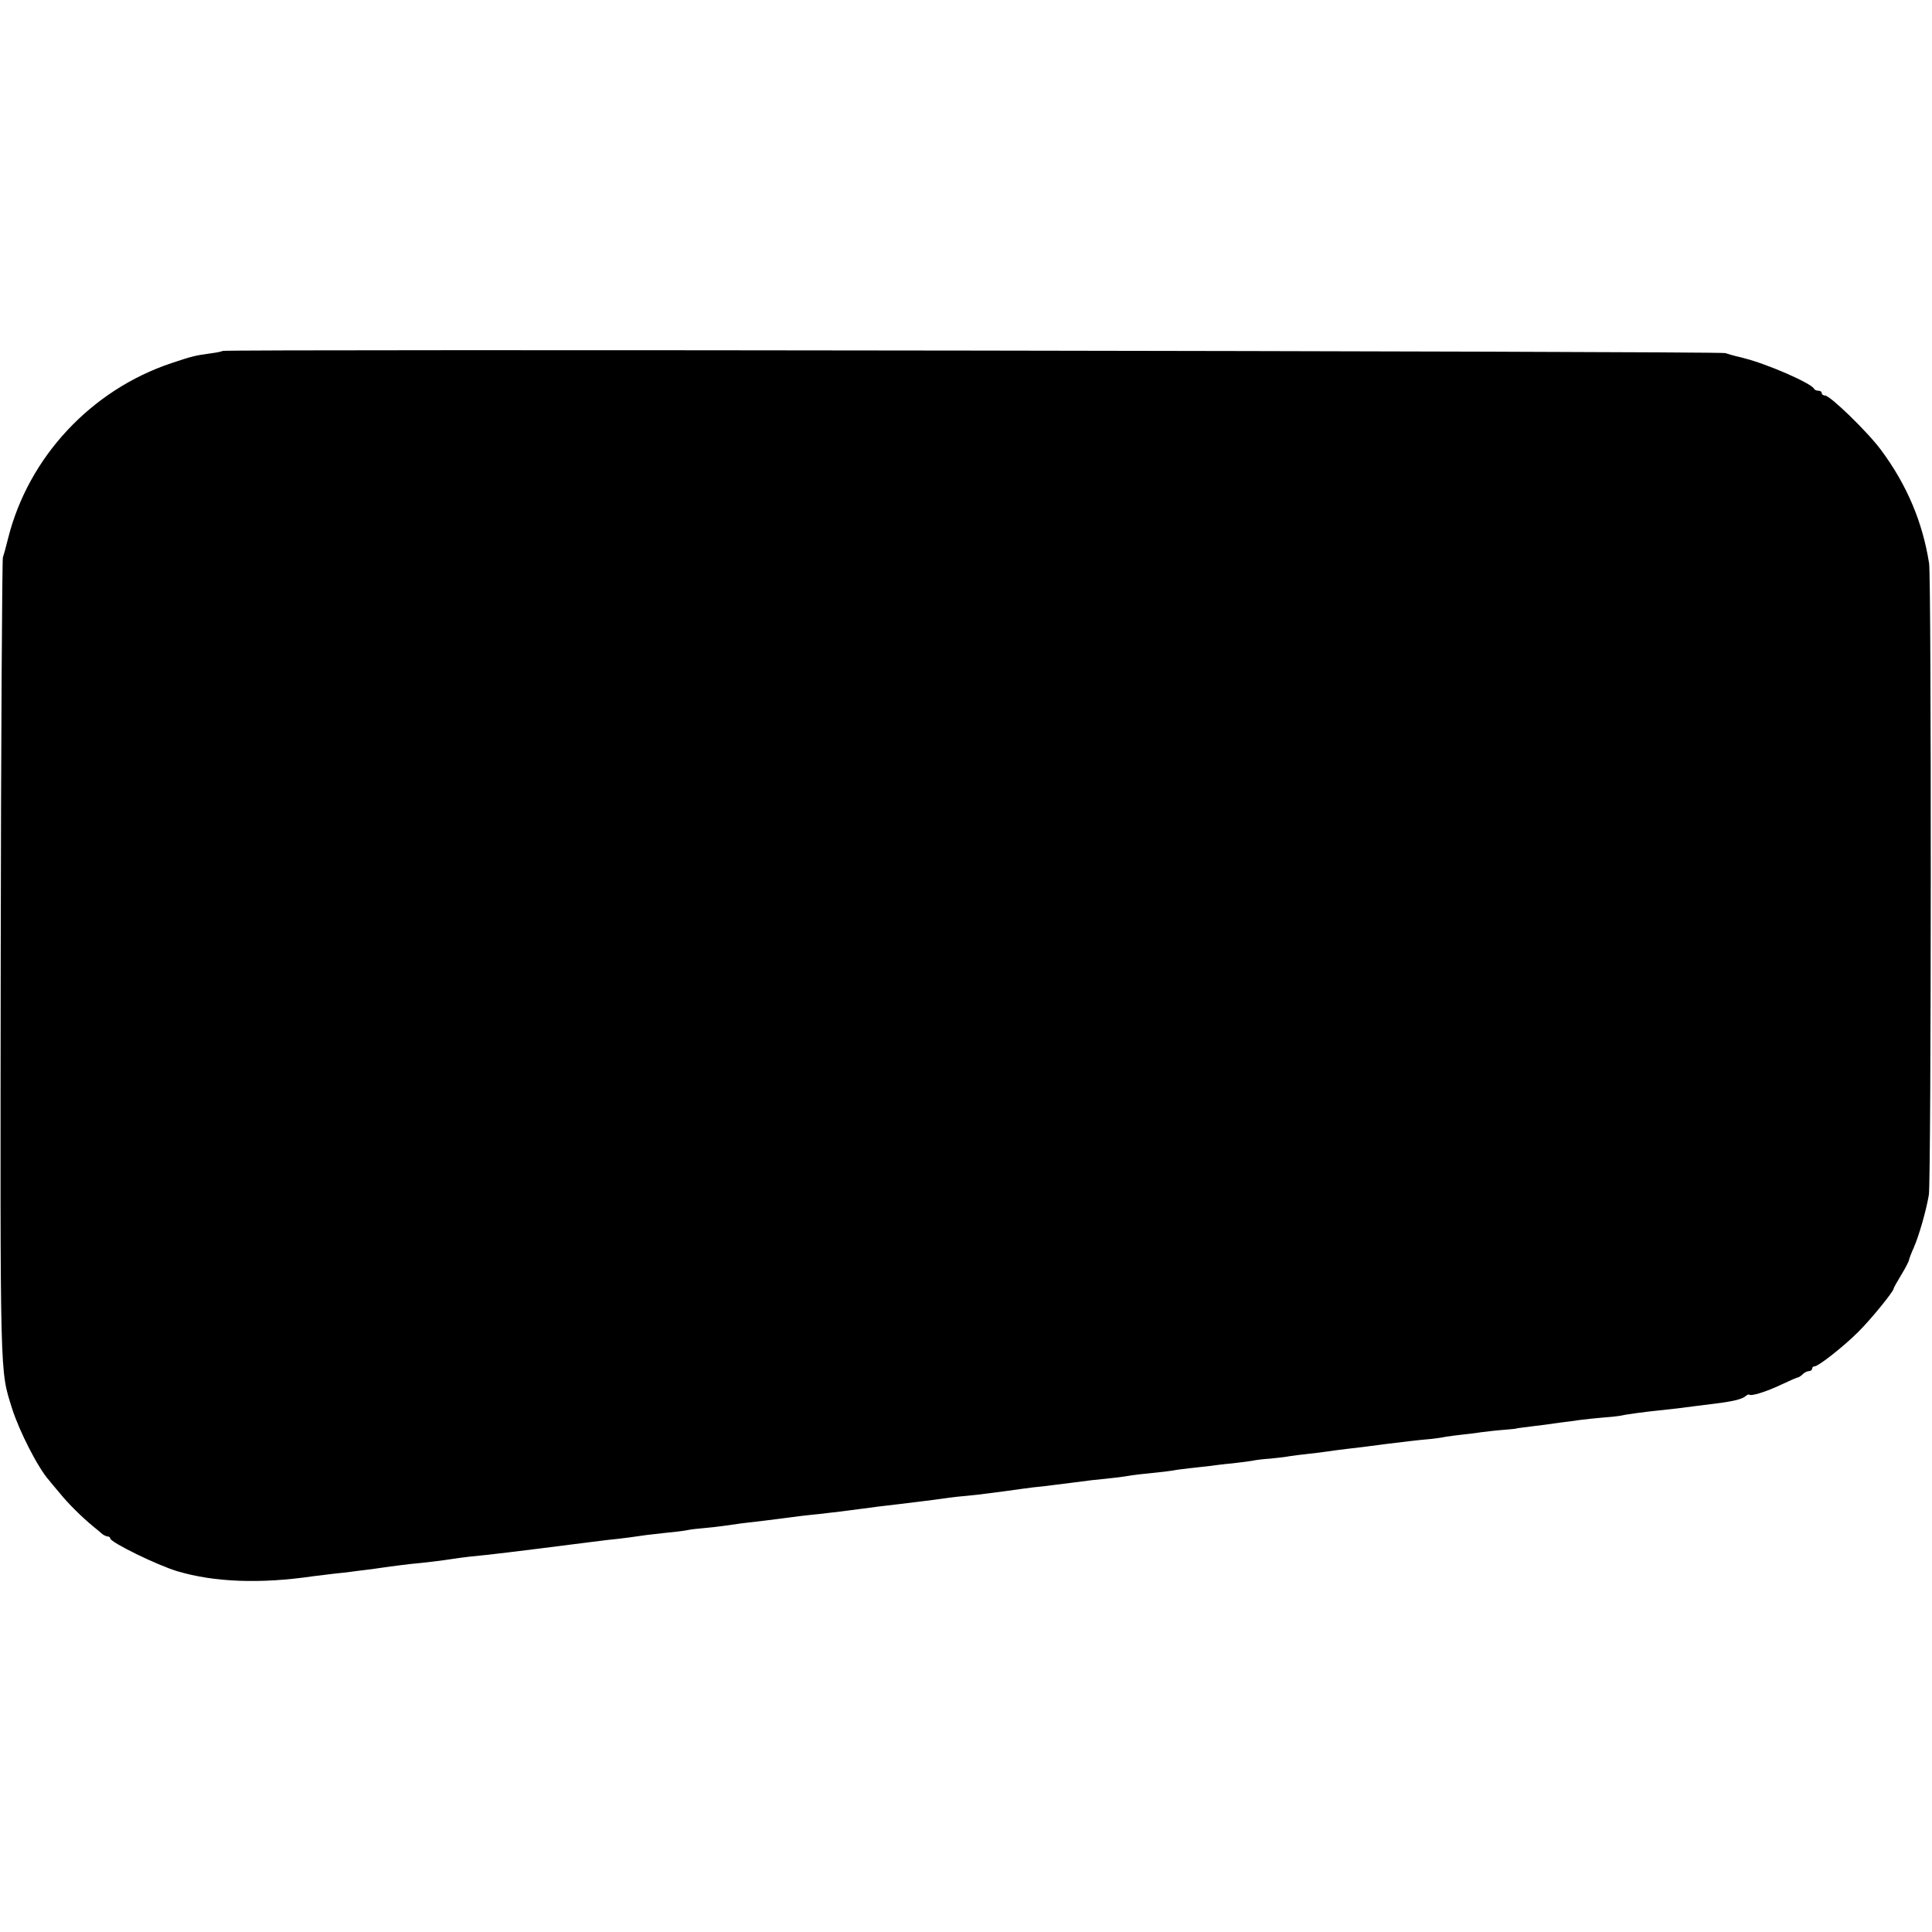 <?xml version="1.0" standalone="no"?>
<!DOCTYPE svg PUBLIC "-//W3C//DTD SVG 20010904//EN"
 "http://www.w3.org/TR/2001/REC-SVG-20010904/DTD/svg10.dtd">
<svg version="1.0" xmlns="http://www.w3.org/2000/svg"
 width="806pt" height="806pt" viewBox="0 0 806 806"
 preserveAspectRatio="xMidYMid meet">
<g transform="translate(0,806) scale(0.1,-0.1)"
fill="#000000" stroke="none">
<path d="M929 6596 c-2 -2 -24 -7 -49 -10 -66 -9 -78 -12 -165 -41 -335 -112
-596 -392 -681 -730 -8 -33 -18 -69 -22 -80 -3 -11 -8 -765 -9 -1675 -2 -1774
-4 -1711 47 -1875 30 -95 109 -250 155 -301 5 -7 26 -31 45 -54 34 -42 90 -98
140 -139 14 -11 30 -25 37 -31 7 -5 17 -10 23 -10 5 0 10 -4 10 -8 0 -16 196
-112 280 -137 154 -46 348 -53 565 -21 17 2 57 7 90 11 33 3 75 8 93 11 17 2
47 6 65 8 17 3 52 7 77 11 25 3 61 8 80 10 66 6 145 16 175 21 17 3 50 7 75
10 85 8 184 20 490 59 14 2 50 6 80 10 30 3 73 8 95 11 60 9 84 12 150 19 33
3 74 8 90 11 17 4 49 7 72 9 23 2 59 6 80 9 21 3 56 8 78 11 62 7 127 15 165
20 19 3 58 7 85 11 28 3 61 7 75 8 14 2 52 6 85 10 33 4 71 9 85 11 27 4 105
14 160 20 99 12 139 17 175 22 50 7 74 10 150 17 33 4 89 11 125 16 36 5 85
12 110 15 25 2 67 7 95 11 27 3 63 8 80 10 16 2 48 6 70 9 73 7 140 15 165 20
14 2 53 7 87 10 34 3 72 8 85 10 13 3 46 7 73 10 28 3 64 7 80 9 17 2 59 8 95
11 36 4 74 9 85 11 11 3 45 7 75 9 30 3 66 7 80 10 14 2 50 7 80 10 30 3 66 8
80 10 14 2 48 7 75 10 28 3 103 12 168 21 65 8 140 17 166 19 27 2 64 7 82 11
19 3 50 7 69 9 19 2 55 6 79 10 24 3 66 8 95 10 28 2 51 5 51 5 0 1 14 3 30 5
17 2 53 7 80 10 28 4 64 9 80 11 17 2 50 6 75 10 25 3 68 8 95 10 28 2 59 5
70 7 25 6 107 17 166 23 58 6 93 10 159 19 30 4 66 8 80 10 66 8 106 18 119
28 8 7 16 11 18 9 8 -8 72 12 133 41 36 17 68 31 72 31 4 1 13 7 20 14 6 6 18
12 25 12 7 0 13 5 13 10 0 6 5 10 11 10 15 0 120 82 181 143 50 49 148 169
148 181 0 3 14 28 31 56 17 28 32 56 33 63 1 6 10 30 20 52 22 50 52 155 63
220 10 61 11 2572 1 2635 -27 172 -93 328 -200 472 -55 75 -213 228 -234 228
-8 0 -14 5 -14 10 0 6 -6 10 -14 10 -8 0 -16 4 -18 8 -9 22 -193 103 -293 128
-5 2 -20 5 -32 8 -13 3 -33 9 -45 13 -23 8 -6261 17 -6269 9z"/>
</g>
</svg>
